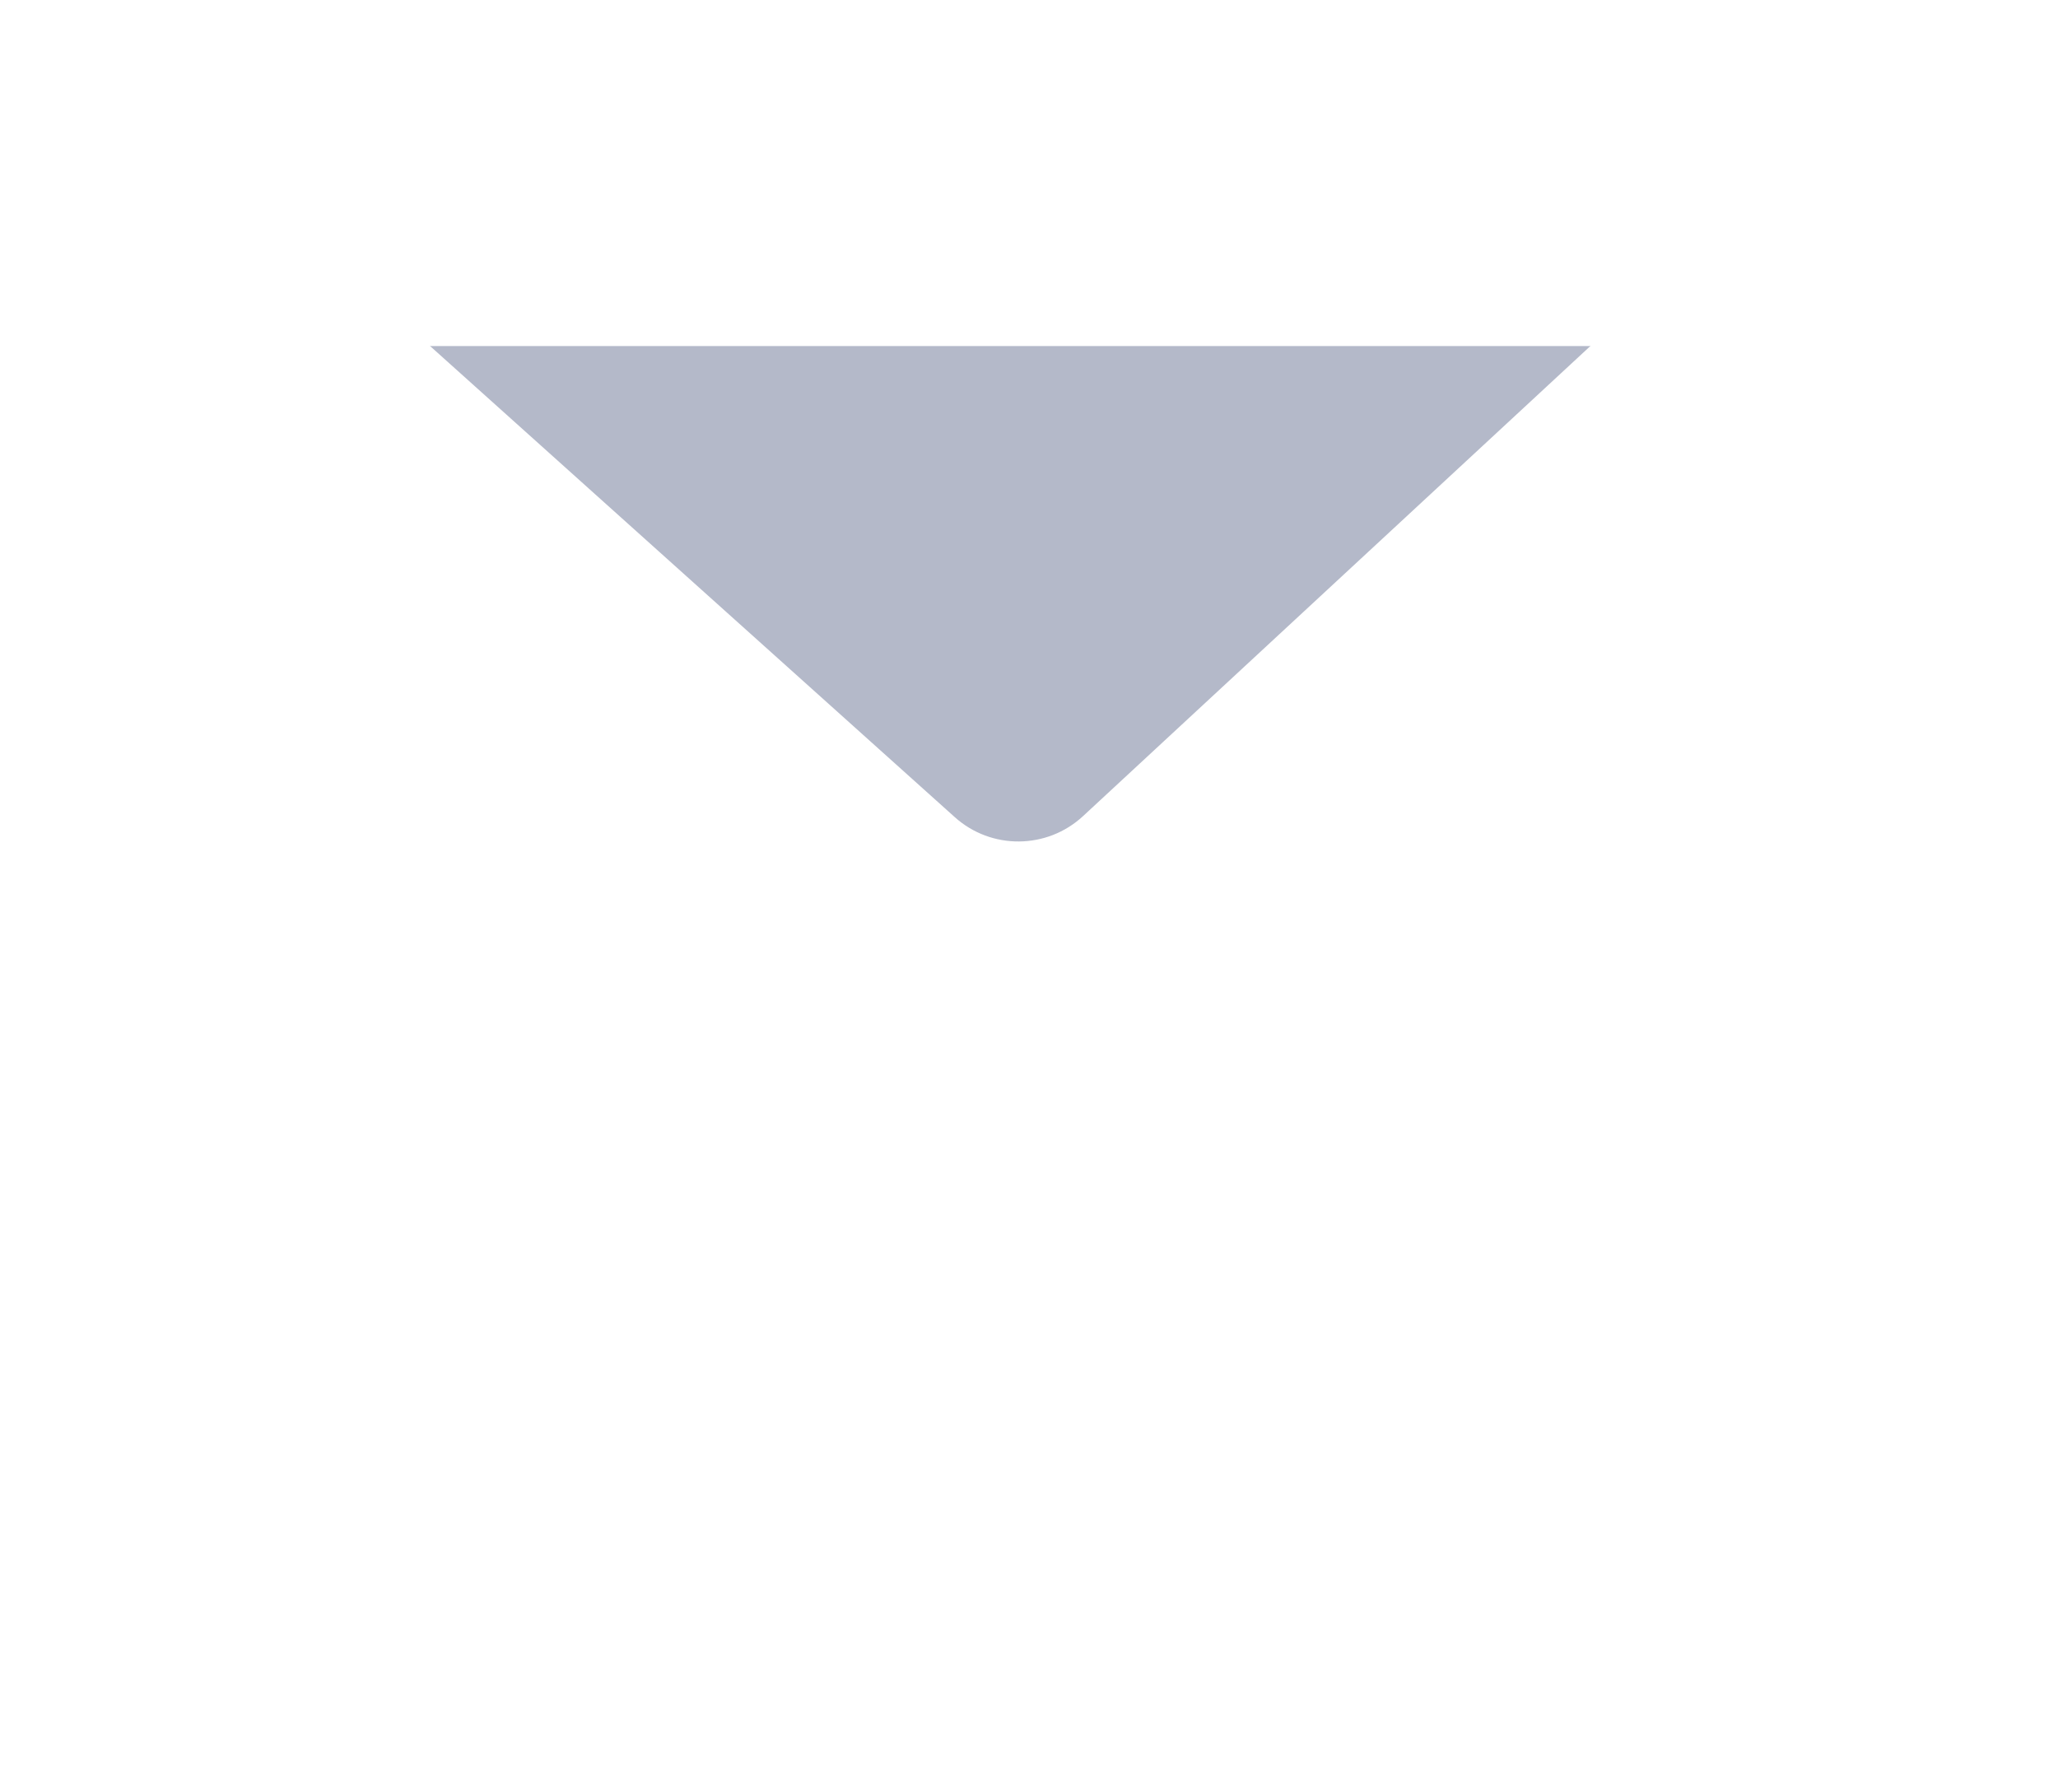 <svg width="31" height="27" viewBox="0 0 31 27" fill="none" xmlns="http://www.w3.org/2000/svg">
<g filter="url(#filter0_d_28_400)">
<path d="M4.615 6.579C4.615 4.942 5.943 3.615 7.58 3.615H23.142C24.779 3.615 26.106 4.942 26.106 6.579V18.344C26.106 19.982 24.779 21.309 23.142 21.309H7.58C5.943 21.309 4.615 19.982 4.615 18.344L4.615 6.579Z" fill="white" stroke="white" stroke-width="1.231" stroke-linecap="round" stroke-linejoin="round"/>
<path d="M5.761 4.213L13.969 11.583C14.757 12.292 15.956 12.282 16.733 11.562L24.664 4.213" fill="#B4B9C9"/>
<path d="M5.761 4.396L13.969 11.766C14.757 12.475 15.956 12.465 16.733 11.745L24.664 4.396" stroke="white" stroke-width="1.231" stroke-linecap="round" stroke-linejoin="round"/>
</g>
<defs>
<filter id="filter0_d_28_400" x="0" y="0" width="30.722" height="26.924" filterUnits="userSpaceOnUse" color-interpolation-filters="sRGB">
<feFlood flood-opacity="0" result="BackgroundImageFix"/>
<feColorMatrix in="SourceAlpha" type="matrix" values="0 0 0 0 0 0 0 0 0 0 0 0 0 0 0 0 0 0 127 0" result="hardAlpha"/>
<feOffset dy="1"/>
<feGaussianBlur stdDeviation="2"/>
<feComposite in2="hardAlpha" operator="out"/>
<feColorMatrix type="matrix" values="0 0 0 0 0.097 0 0 0 0 0.128 0 0 0 0 0.237 0 0 0 0.08 0"/>
<feBlend mode="normal" in2="BackgroundImageFix" result="effect1_dropShadow_28_400"/>
<feBlend mode="normal" in="SourceGraphic" in2="effect1_dropShadow_28_400" result="shape"/>
</filter>
</defs>
</svg>
